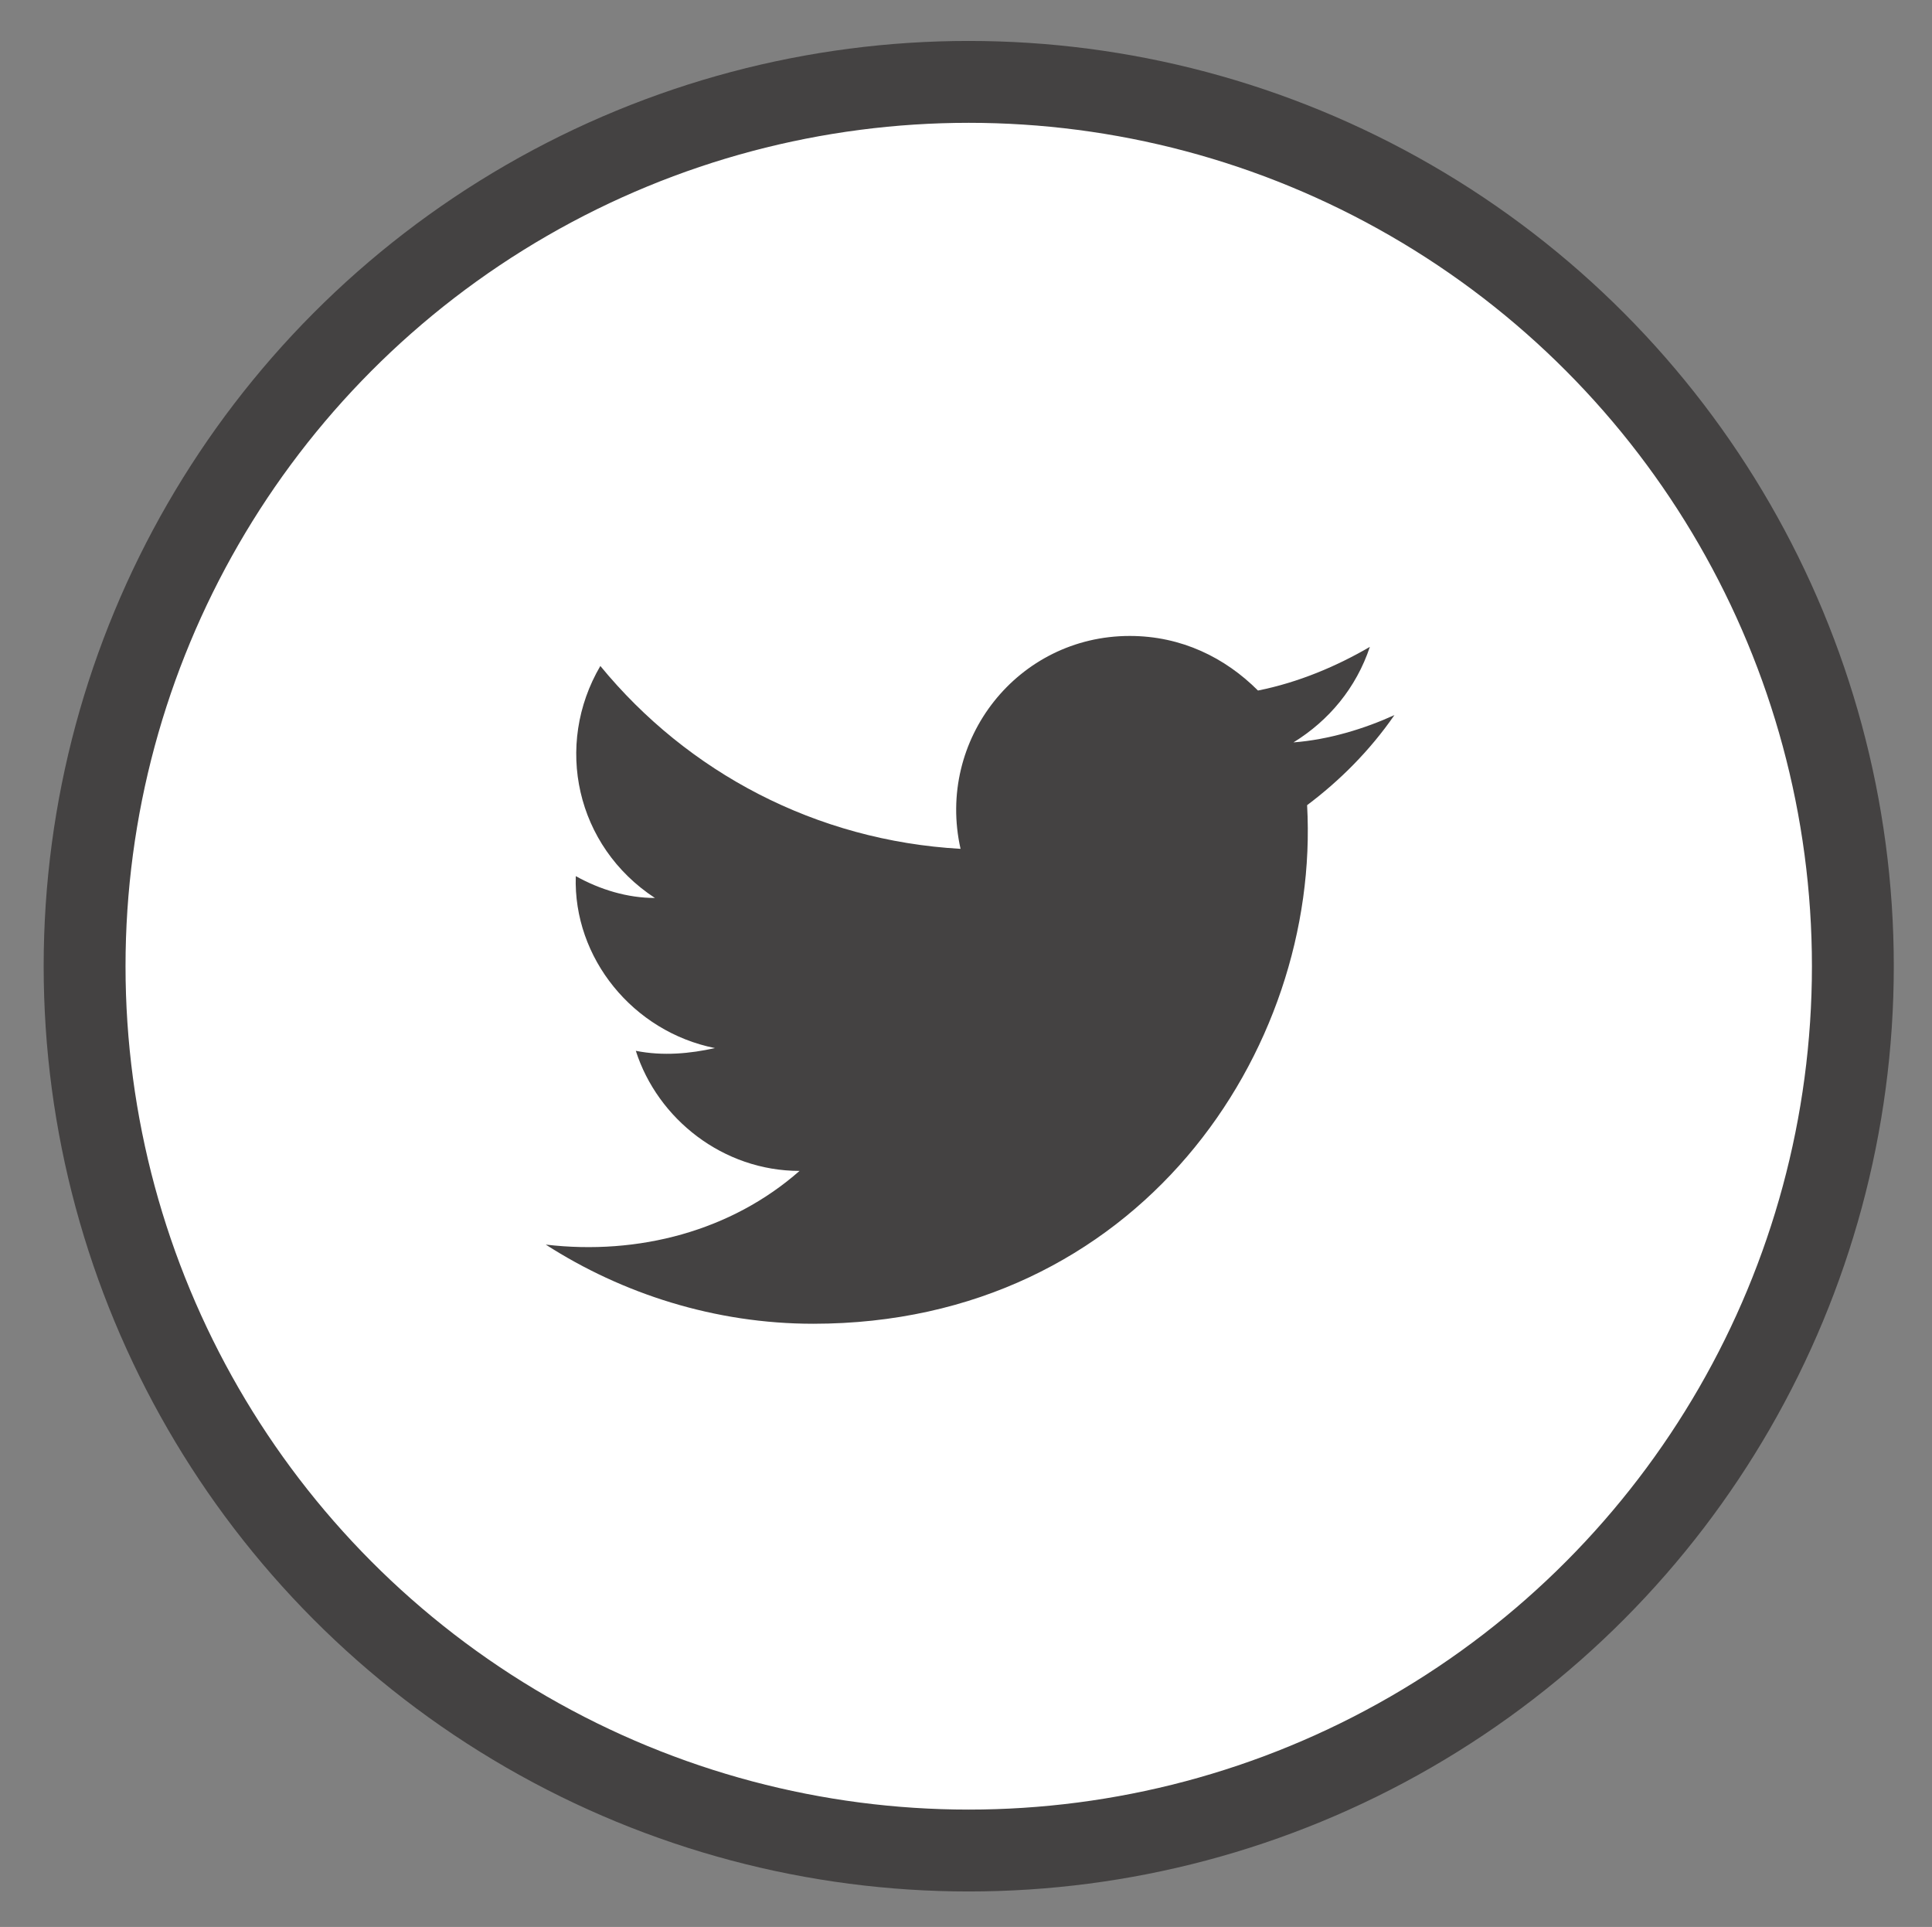<?xml version="1.0" encoding="utf-8"?>
<!-- Generator: Adobe Illustrator 18.0.0, SVG Export Plug-In . SVG Version: 6.00 Build 0)  -->
<!DOCTYPE svg PUBLIC "-//W3C//DTD SVG 1.0//EN" "http://www.w3.org/TR/2001/REC-SVG-20010904/DTD/svg10.dtd">
<svg version="1.0" id="Layer_1" xmlns="http://www.w3.org/2000/svg" xmlns:xlink="http://www.w3.org/1999/xlink" x="0px" y="0px"
	 viewBox="0 0 70.8 70.6" enable-background="new 0 0 70.8 70.6" xml:space="preserve">
<rect x="0" y="0" width="70.8" height="70.6" fill="#808080" stroke="none"/>
<g>
	<g>
		<g>
			<circle fill="#FFFFFF" stroke="#444242" stroke-width="3" stroke-miterlimit="10" cx="35.5" cy="35.4" r="32.4"/>
		</g>
	</g>
</g>
<g>
	<g id="XMLID_138_">
		<path id="XMLID_139_" fill="#444242" d="M20,45.6c2.8,1.8,6.2,2.9,9.8,2.9c11.9,0,18.6-10,18.1-19c1.2-0.9,2.3-2,3.2-3.3
			c-1.1,0.5-2.4,0.9-3.7,1c1.3-0.8,2.3-2,2.8-3.5c-1.2,0.7-2.6,1.3-4.1,1.6c-1.2-1.2-2.8-2-4.7-2c-4.1,0-7.1,3.8-6.2,7.8
			c-5.3-0.3-10-2.8-13.2-6.7c-1.7,2.9-0.9,6.6,2,8.5c-1,0-2-0.3-2.9-0.8c-0.1,3,2.1,5.7,5.1,6.3c-0.9,0.2-1.9,0.3-2.9,0.1
			c0.8,2.5,3.2,4.4,6,4.4C26.8,45.1,23.4,46,20,45.6z"/>
	</g>
</g>
</svg>
